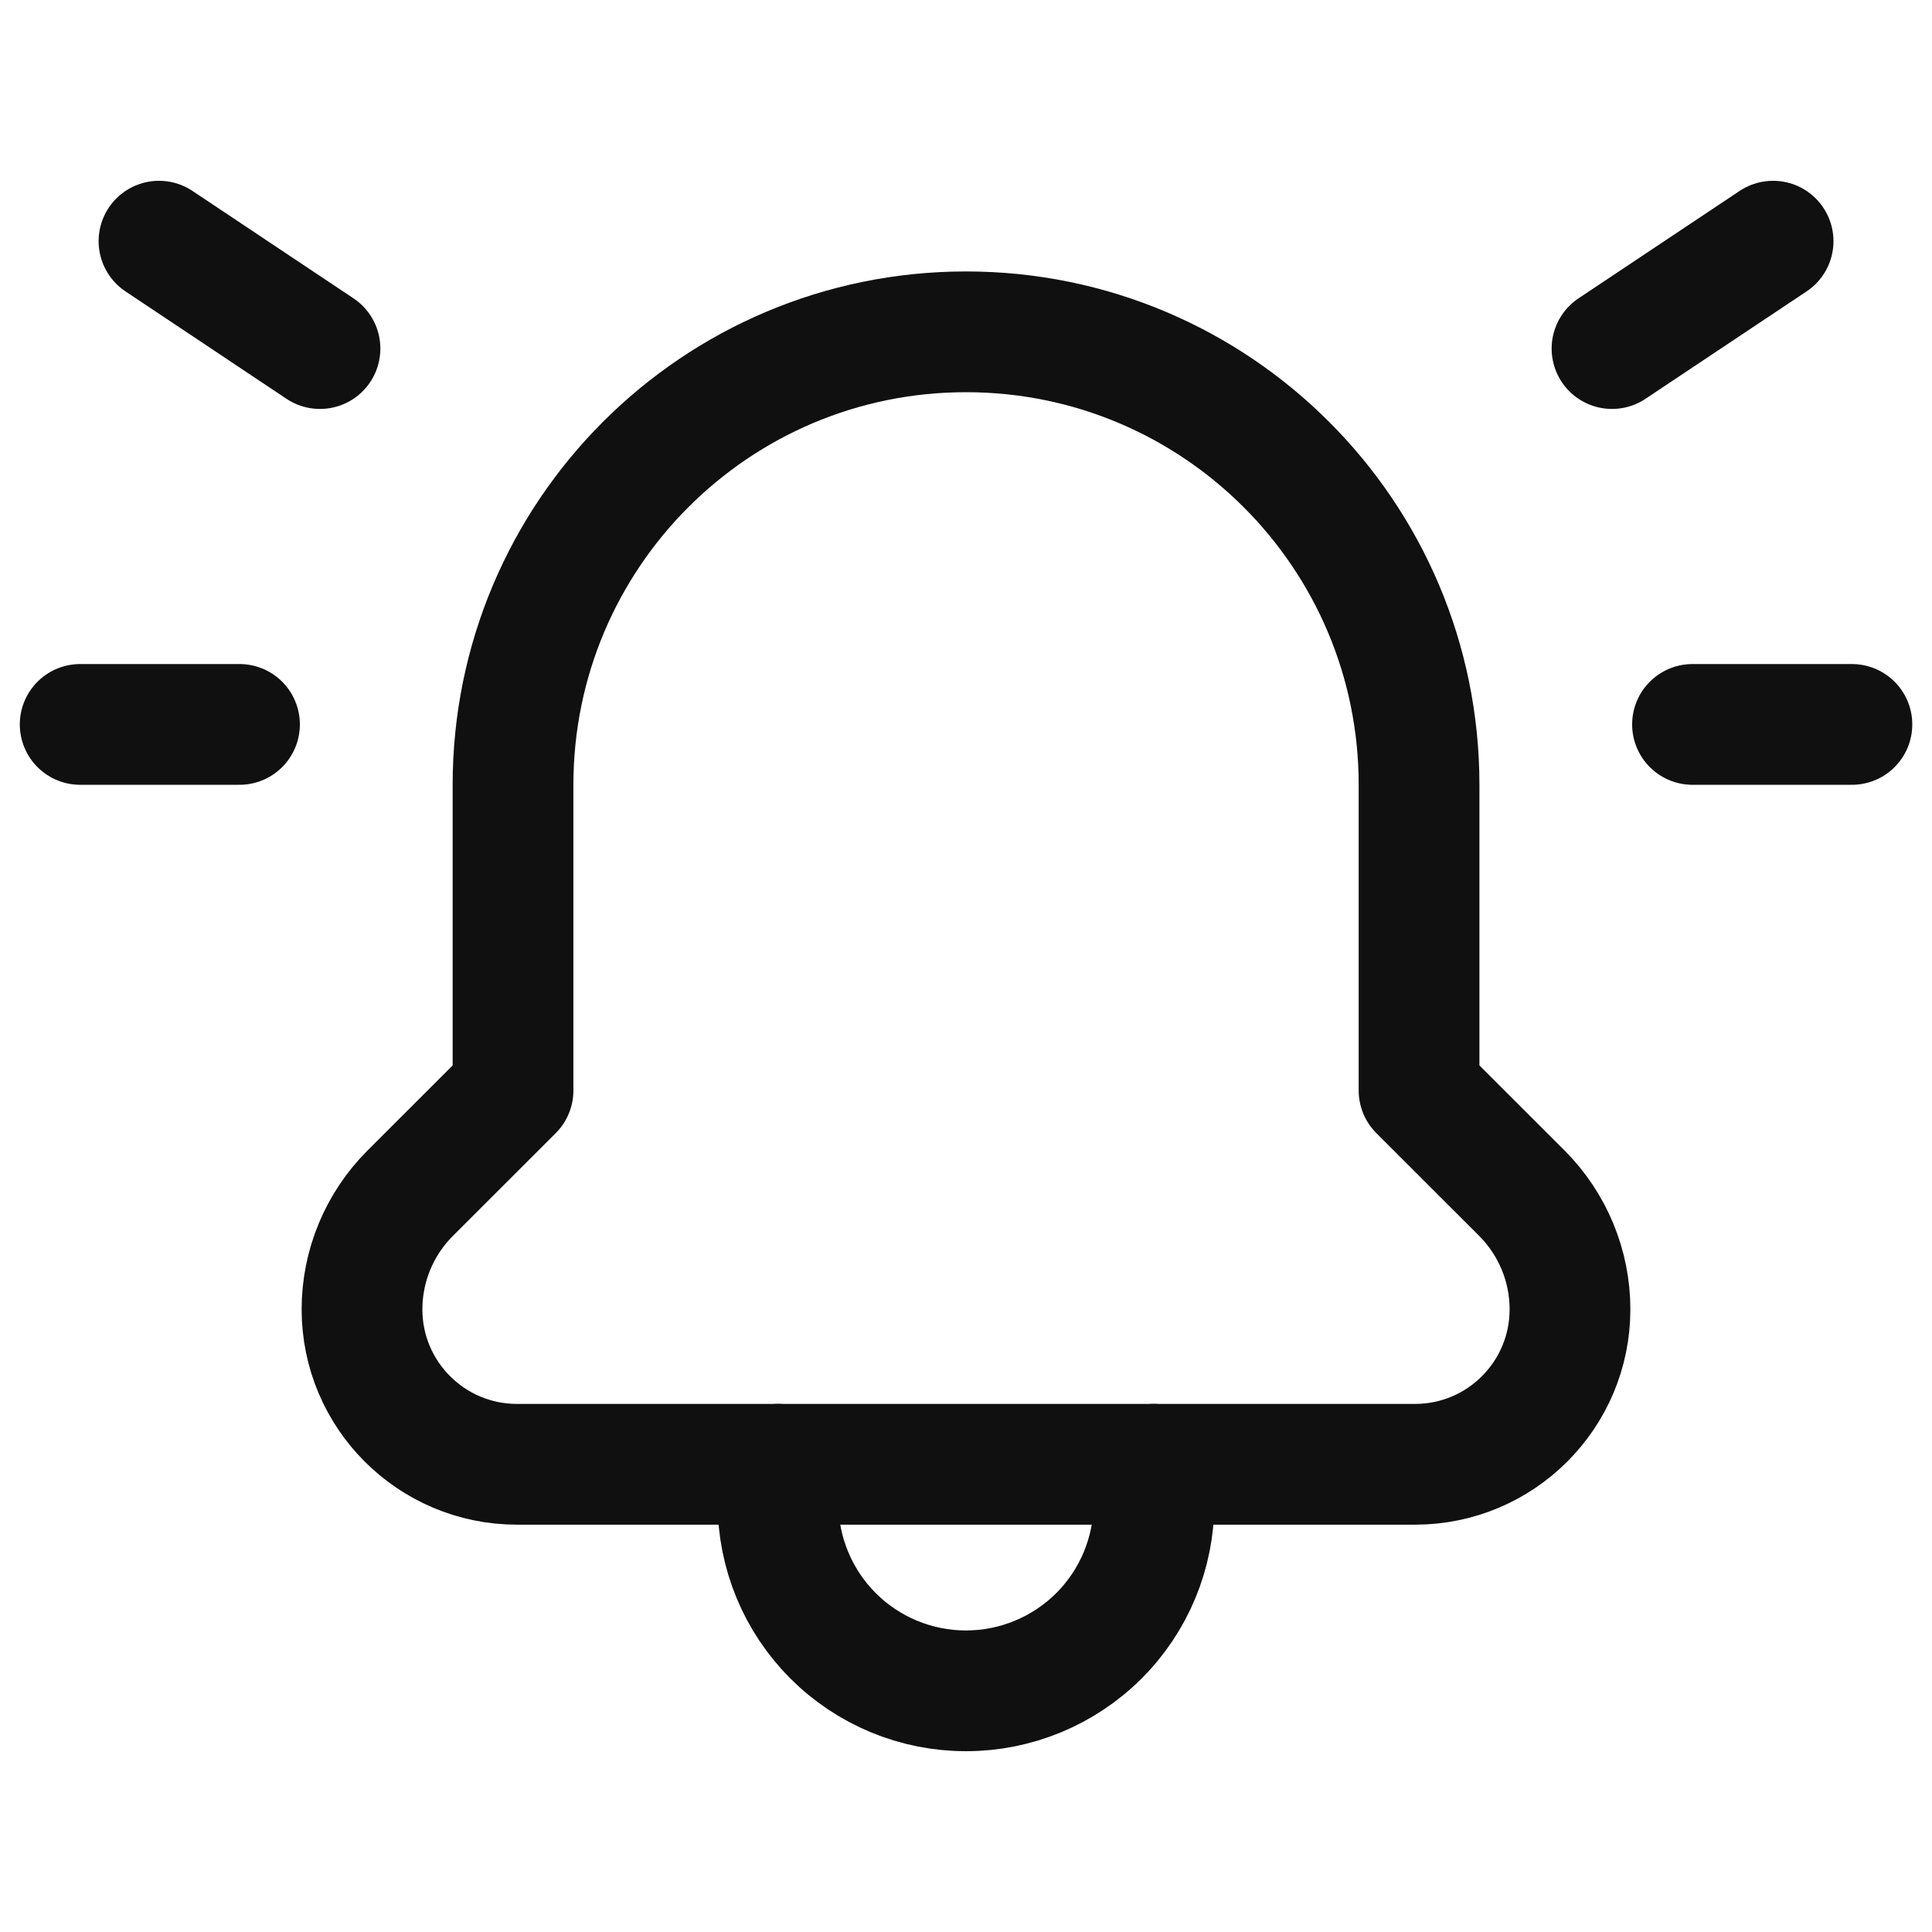 <?xml version="1.0" encoding="UTF-8"?> <svg xmlns="http://www.w3.org/2000/svg" width="24" height="24" viewBox="0 0 24 24" fill="none"><path d="M9.665 18.19V18.67C9.665 19.289 9.911 19.883 10.348 20.32C10.786 20.758 11.379 21.004 11.998 21.004H12C12.619 21.004 13.213 20.758 13.651 20.321C14.089 19.883 14.335 19.29 14.335 18.67V18.19" stroke="#101010" stroke-width="1.5" stroke-linecap="round" stroke-linejoin="round"></path><path fill-rule="evenodd" clip-rule="evenodd" d="M17.578 18.19C18.641 18.19 19.503 17.328 19.503 16.265V16.265C19.503 15.725 19.288 15.207 18.907 14.824L17.628 13.546V9.749C17.628 6.641 15.108 4.122 12 4.122V4.122C8.892 4.122 6.373 6.641 6.373 9.749V13.546L5.094 14.824C4.712 15.207 4.497 15.725 4.497 16.265V16.265C4.497 17.328 5.359 18.19 6.423 18.19H17.578V18.19Z" stroke="#101010" stroke-width="1.5" stroke-linecap="round" stroke-linejoin="round"></path><path d="M22.026 2.996L20.025 4.33" stroke="#101010" stroke-width="1.5" stroke-linecap="round" stroke-linejoin="round"></path><path d="M23.005 8.999H21.025" stroke="#101010" stroke-width="1.5" stroke-linecap="round" stroke-linejoin="round"></path><path d="M1.975 2.996L3.975 4.33" stroke="#101010" stroke-width="1.5" stroke-linecap="round" stroke-linejoin="round"></path><path d="M0.996 8.999H2.975" stroke="#101010" stroke-width="1.5" stroke-linecap="round" stroke-linejoin="round"></path></svg> 